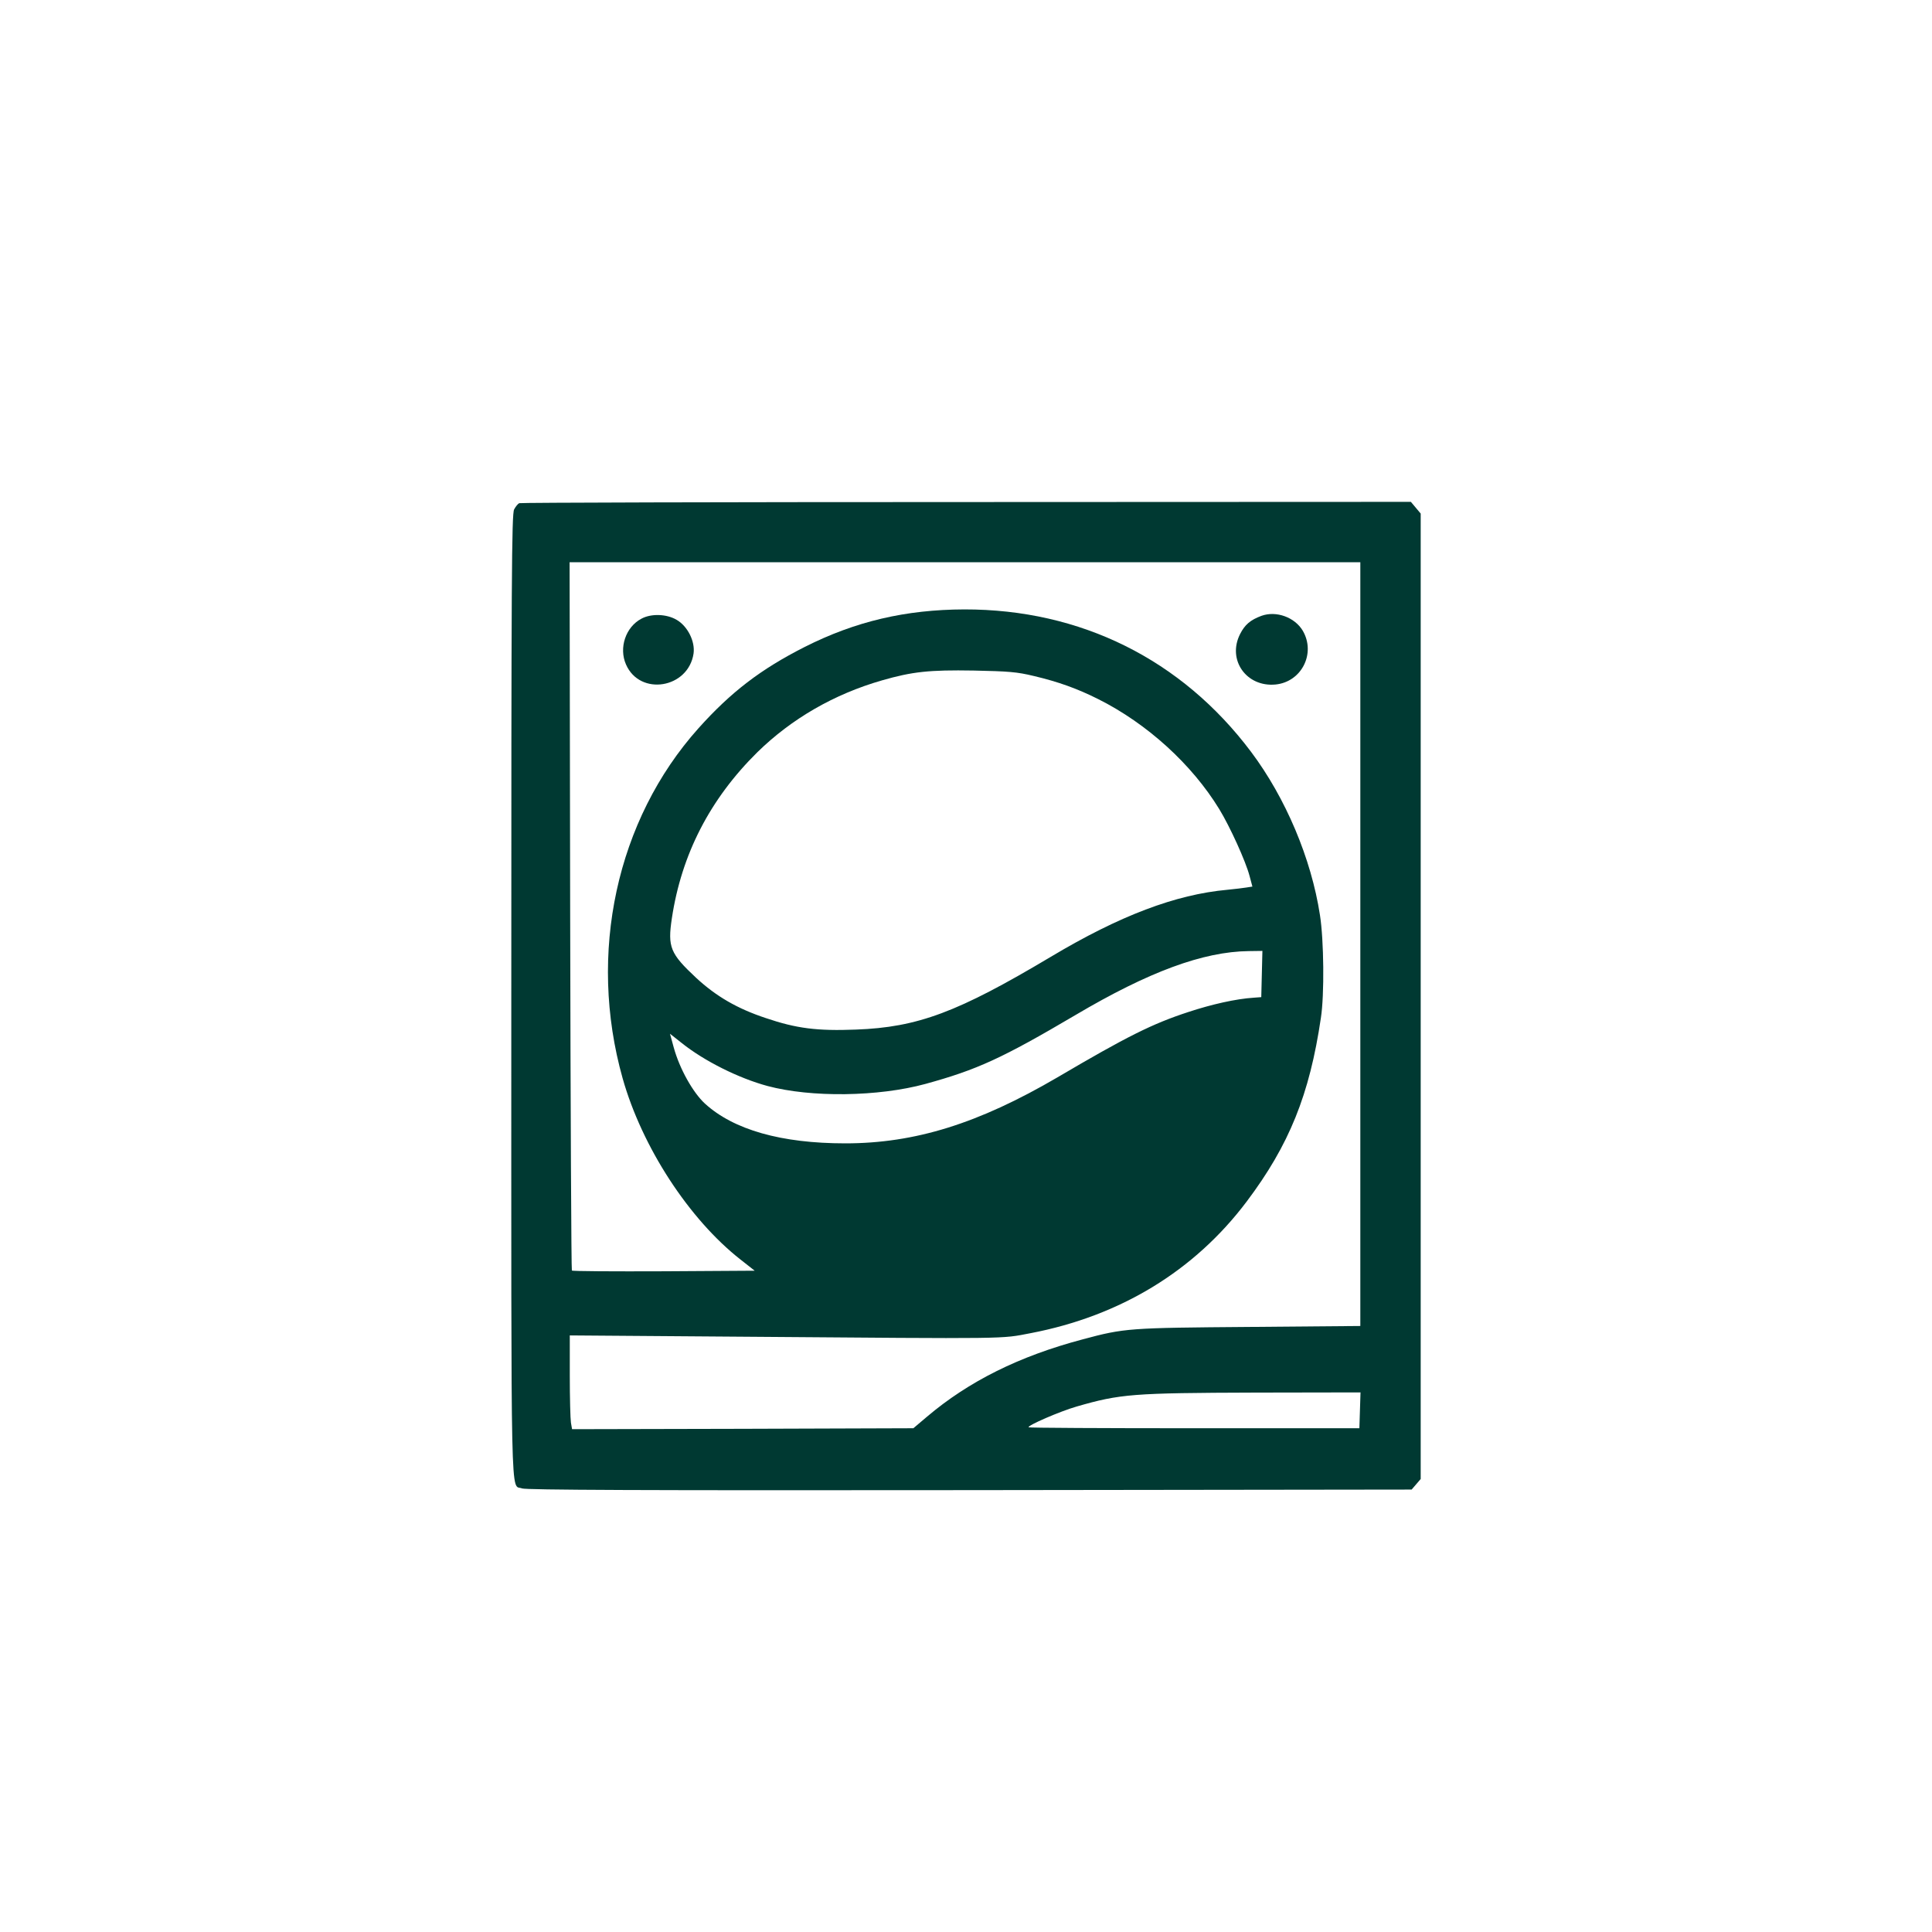 <?xml version="1.0" standalone="no"?>
<!DOCTYPE svg PUBLIC "-//W3C//DTD SVG 20010904//EN"
 "http://www.w3.org/TR/2001/REC-SVG-20010904/DTD/svg10.dtd">
<svg version="1.0" xmlns="http://www.w3.org/2000/svg"
 width="1024pt" height="1024pt" viewBox="0 0 1024 1024"
 preserveAspectRatio="xMidYMid meet">

<g transform="translate(0,1024) scale(0.1,-0.1)"
fill="#003932" stroke="none">
<path d="M2752 7573 c-7 -3 -19 -18 -27 -33 -13 -25 -15 -348 -15 -2582 0
-2793 -5 -2581 57 -2607 21 -8 624 -11 2371 -9 l2344 3 24 28 24 28 0 2559 0
2558 -26 31 -26 31 -2356 -1 c-1297 0 -2363 -3 -2370 -6z m4458 -2337 l0
-2024 -587 -5 c-639 -5 -662 -6 -885 -66 -336 -89 -603 -222 -825 -410 l-72
-61 -905 -3 -904 -2 -6 35 c-3 19 -6 131 -6 248 l0 214 938 -7 c1417 -11 1343
-12 1505 19 475 91 868 330 1145 698 225 299 333 566 393 973 19 122 16 412
-5 545 -46 300 -182 621 -365 865 -368 490 -904 756 -1520 755 -310 -1 -577
-63 -846 -199 -233 -118 -391 -239 -563 -431 -435 -486 -588 -1194 -402 -1855
103 -365 352 -747 625 -961 l75 -59 -481 -3 c-265 -1 -485 0 -488 4 -3 3 -7
849 -9 1880 l-3 1874 2096 0 2095 0 0 -2024z m-1730 1421 c131 -31 230 -67
340 -122 260 -130 497 -346 642 -583 57 -93 141 -278 161 -355 l15 -56 -32 -5
c-17 -3 -62 -8 -101 -12 -274 -25 -570 -137 -935 -355 -493 -294 -705 -374
-1034 -386 -205 -8 -315 6 -477 61 -151 50 -263 115 -369 213 -138 129 -152
163 -129 316 51 339 202 632 453 880 182 178 407 308 661 381 160 46 250 56
485 52 187 -4 229 -7 320 -29z m1208 -1579 l-3 -123 -40 -3 c-94 -6 -223 -35
-347 -76 -190 -62 -326 -130 -693 -346 -419 -245 -755 -350 -1125 -350 -339 0
-592 72 -744 211 -63 58 -134 184 -165 297 l-20 73 62 -49 c120 -96 303 -187
455 -228 232 -62 588 -57 837 11 273 75 405 135 795 365 389 230 677 336 918
339 l73 1 -3 -122z m520 -2313 l-3 -95 -874 0 c-481 0 -877 2 -879 5 -9 9 167
85 254 110 232 67 296 72 947 74 l558 1 -3 -95z"/>
<path d="M6686 6976 c-59 -22 -88 -47 -113 -96 -70 -137 33 -283 188 -268 138
14 214 165 144 285 -43 72 -141 107 -219 79z"/>
<path d="M3400 6961 c-84 -44 -121 -155 -82 -243 74 -169 330 -127 358 58 9
64 -31 145 -90 179 -53 31 -134 34 -186 6z"/>
</g>
</svg>
